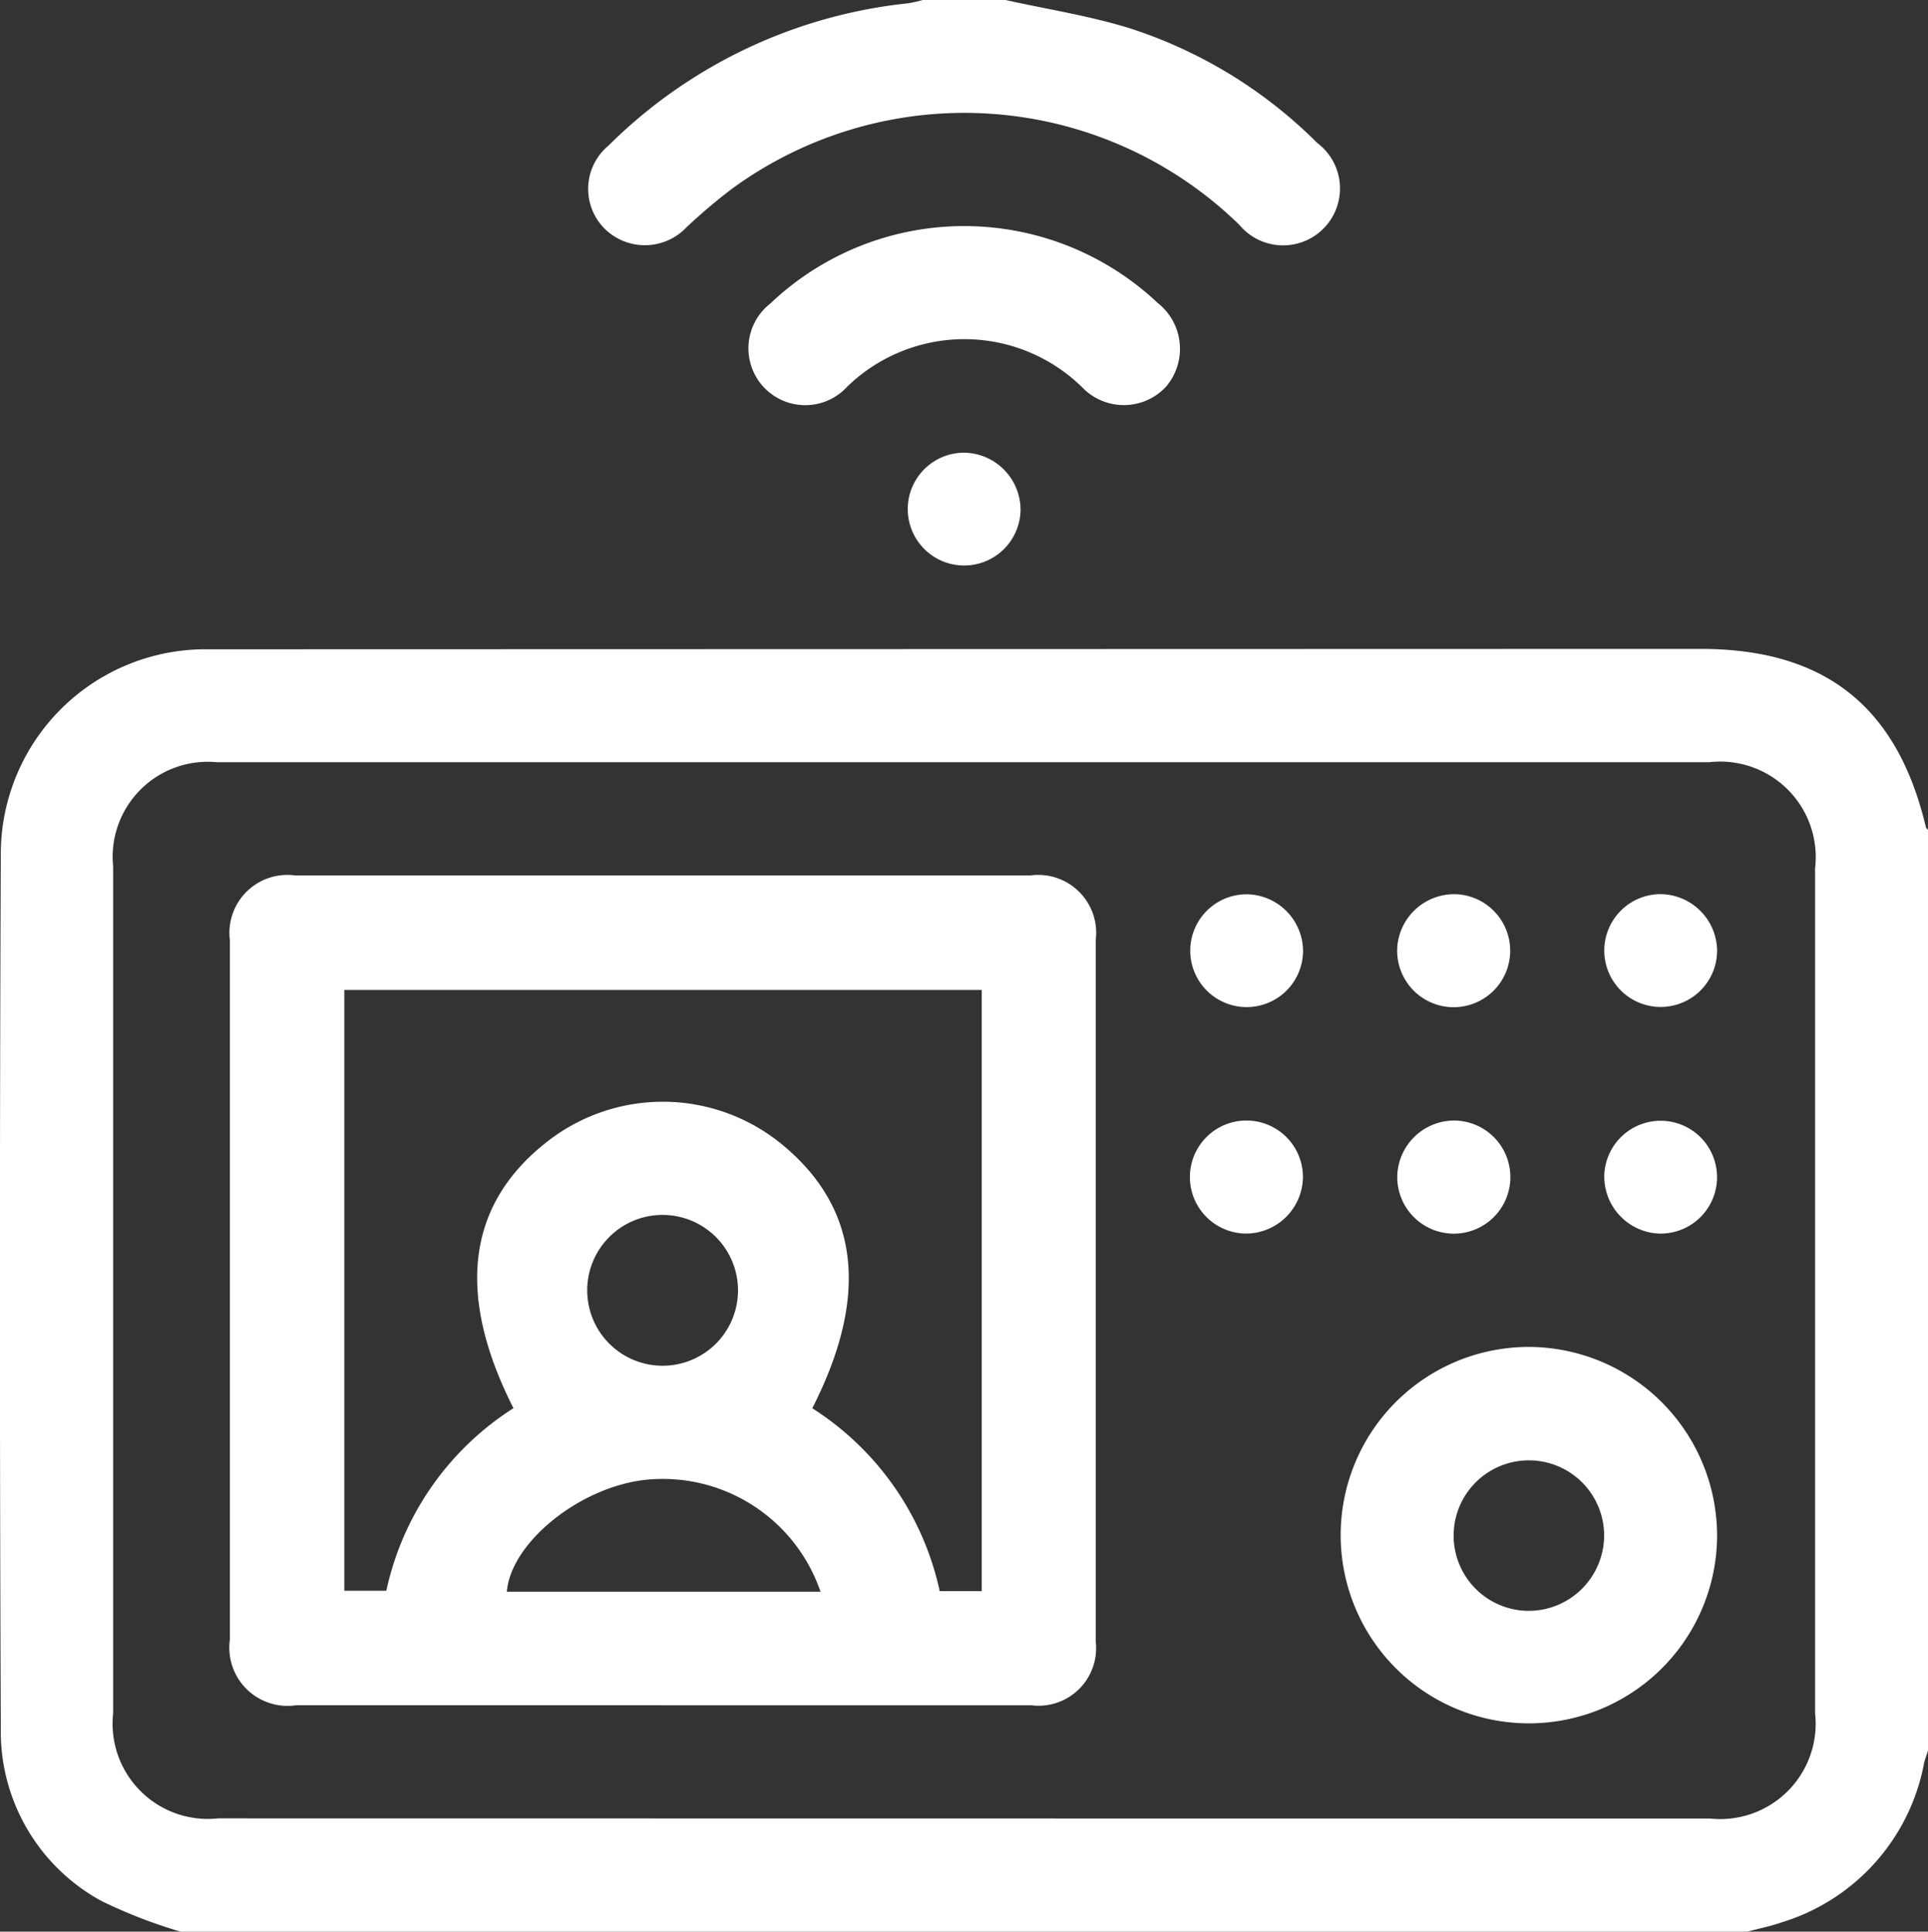 <svg xmlns="http://www.w3.org/2000/svg" width="49.91" height="50" viewBox="0 0 49.91 50"><rect x="0" y="0" width="49.91" height="50" fill="#333333" stroke="none"/><path d="M144.776,53.1a12.934,12.934,0,0,1-2.066-.8,4.992,4.992,0,0,1-2.6-4.466q-.046-11.347,0-22.694a5.3,5.3,0,0,1,5.232-5.237l38.773-.01c3.209,0,5.088,1.486,5.828,4.609.007.029.036.052.056.078V48.409c-.033.106-.073.209-.1.317a5.334,5.334,0,0,1-3.7,4.134c-.287.1-.586.159-.88.237Zm39.593-2.93a2.47,2.47,0,0,0,2.707-2.73q0-10.934,0-21.868a2.473,2.473,0,0,0-2.739-2.746H145.7a2.461,2.461,0,0,0-2.682,2.7q0,10.958,0,21.917a2.466,2.466,0,0,0,2.714,2.722Z" transform="translate(-140.089 -3.096)" fill="#ffffff"/><path d="M168.927,0c1.088.243,2.2.412,3.259.746A12.124,12.124,0,0,1,176.995,3.7a1.473,1.473,0,1,1-2.019,2.117,10.193,10.193,0,0,0-13.124-.936,14.307,14.307,0,0,0-1.188,1.006,1.482,1.482,0,0,1-2.135.013,1.456,1.456,0,0,1,.117-2.129,12.9,12.9,0,0,1,7.76-3.686A3.444,3.444,0,0,0,166.782,0Z" transform="translate(-142.896 0)" fill="#ffffff"/><path d="M168.629,6.931a7.3,7.3,0,0,1,5,1.99,1.511,1.511,0,0,1,.213,2.171,1.492,1.492,0,0,1-2.172.008,4.355,4.355,0,0,0-6.078-.012A1.471,1.471,0,1,1,163.6,8.937a7.282,7.282,0,0,1,5.03-2.006" transform="translate(-143.66 -1.079)" fill="#ffffff"/><path d="M170.84,15.352a1.46,1.46,0,1,1-1.434-1.474,1.483,1.483,0,0,1,1.434,1.474" transform="translate(-144.421 -2.16)" fill="#ffffff"/><path d="M158.349,48.317h-9.5a1.507,1.507,0,0,1-1.711-1.7q0-9.053,0-18.105a1.5,1.5,0,0,1,1.684-1.676q9.522,0,19.044,0a1.5,1.5,0,0,1,1.686,1.676q0,9.077,0,18.154a1.49,1.49,0,0,1-1.661,1.652q-4.774,0-9.546,0m3.868-7.69a7.484,7.484,0,0,1,3.3,4.734H166.6V29.8H150.1V45.353h1.088a7.463,7.463,0,0,1,3.291-4.726c-1.481-2.92-1.207-5.221.789-6.832a4.857,4.857,0,0,1,6.157,0c2.005,1.643,2.276,3.915.79,6.833m.213,4.75a4.318,4.318,0,0,0-4.5-2.9c-1.709.172-3.513,1.615-3.621,2.9Zm-4.1-9.754a1.952,1.952,0,1,0,1.964,1.935,1.955,1.955,0,0,0-1.964-1.935" transform="translate(-141.187 -4.176)" fill="#ffffff"/><path d="M190.937,46.184a4.872,4.872,0,1,1-4.847-4.892,4.89,4.89,0,0,1,4.847,4.892m-2.924-.032a1.948,1.948,0,1,0-1.928,1.972,1.956,1.956,0,0,0,1.928-1.972" transform="translate(-146.487 -6.427)" fill="#ffffff"/><path d="M179.5,28.9a1.46,1.46,0,1,1-1.426-1.484A1.478,1.478,0,0,1,179.5,28.9" transform="translate(-145.768 -4.267)" fill="#ffffff"/><path d="M184.425,27.413a1.463,1.463,0,1,1-1.5,1.41,1.478,1.478,0,0,1,1.5-1.41" transform="translate(-146.756 -4.267)" fill="#ffffff"/><path d="M192.195,28.852a1.46,1.46,0,1,1-1.471-1.44,1.479,1.479,0,0,1,1.471,1.44" transform="translate(-147.745 -4.267)" fill="#ffffff"/><path d="M178.038,37.278a1.463,1.463,0,1,1,1.459-1.452,1.479,1.479,0,0,1-1.459,1.452" transform="translate(-145.768 -5.347)" fill="#ffffff"/><path d="M184.4,34.352a1.464,1.464,0,1,1-1.472,1.439,1.477,1.477,0,0,1,1.472-1.439" transform="translate(-146.757 -5.347)" fill="#ffffff"/><path d="M189.276,35.743a1.46,1.46,0,1,1,1.376,1.533,1.479,1.479,0,0,1-1.376-1.533" transform="translate(-147.745 -5.347)" fill="#ffffff"/></svg>